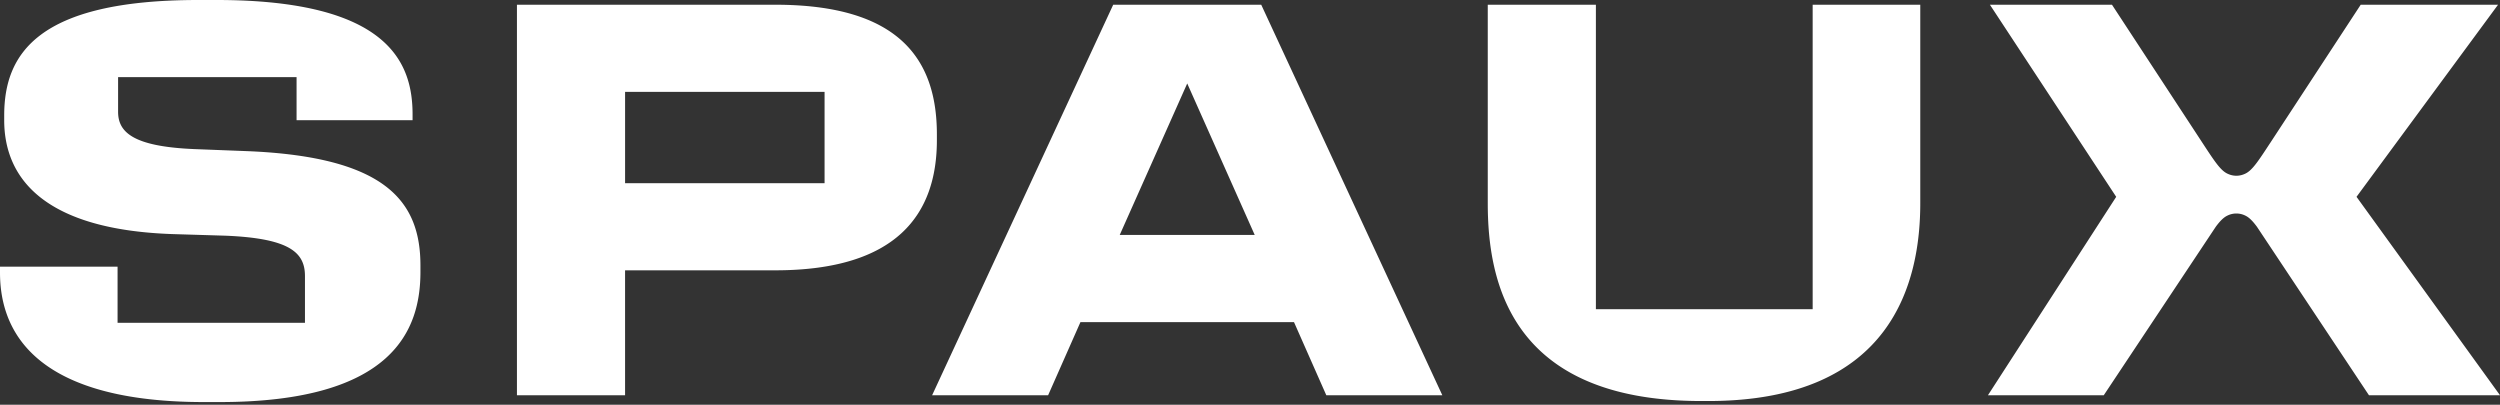 <svg width="210" height="34" fill="none" xmlns="http://www.w3.org/2000/svg"><rect width="100%" height="100%" fill="#333333" stroke="none"/><path fill-rule="evenodd" clip-rule="evenodd" d="m16.27 12.522 4.541.176c11.684.485 14.506 4.277 14.506 9.612v.53c0 4.805-2.204 10.934-16.887 10.934h-1.278C1.764 33.774 0 26.808 0 22.884v-.486h9.876v4.718h15.741v-3.924c0-1.984-1.279-3.175-6.702-3.395l-4.365-.132C3.792 19.312.353 15.035.353 10.097V9.7C.353 4.585 3.086 0 16.667 0h1.499c14.506 0 16.49 5.29 16.49 9.612v.485h-9.744V6.48H9.92v2.91c0 1.676 1.19 2.91 6.349 3.131ZM65.12.397H43.423V33.2h9.083V22.707h12.612c10.23 0 13.58-4.718 13.58-10.934v-.485C78.7 4.938 75.481.397 65.12.397Zm4.144 14.991H52.507V7.716h16.757v7.672Zm83-14.991V25.97h-18.209V.397h-9.083v16.667c0 6.525 1.851 16.622 17.945 16.622h.573c15.52 0 17.813-10.053 17.813-16.622V.396h-9.039ZM210 33.2l-12.052-16.667L209.836.397H198.3l-7.608 11.618h-.001c-.993 1.517-1.489 2.275-2.062 2.56-.504.25-1.046.25-1.55 0-.564-.28-1.056-1.023-2.021-2.496L177.406.397h-10.254l10.609 16.137-10.774 16.667h9.729l9.414-14.161c.354-.473.641-.765.949-.918a1.696 1.696 0 0 1 1.55 0c.309.153.596.445.949.918l9.414 14.16H210Zm-88.845 0h-9.745l-2.715-6.143H90.758l-.026.058-2.69 6.085h-9.744L93.509.397h12.434L121.155 33.2Zm-27.1-13.463h11.342l-5.67-12.727-5.671 12.727Z" fill="#fff"/></svg>
